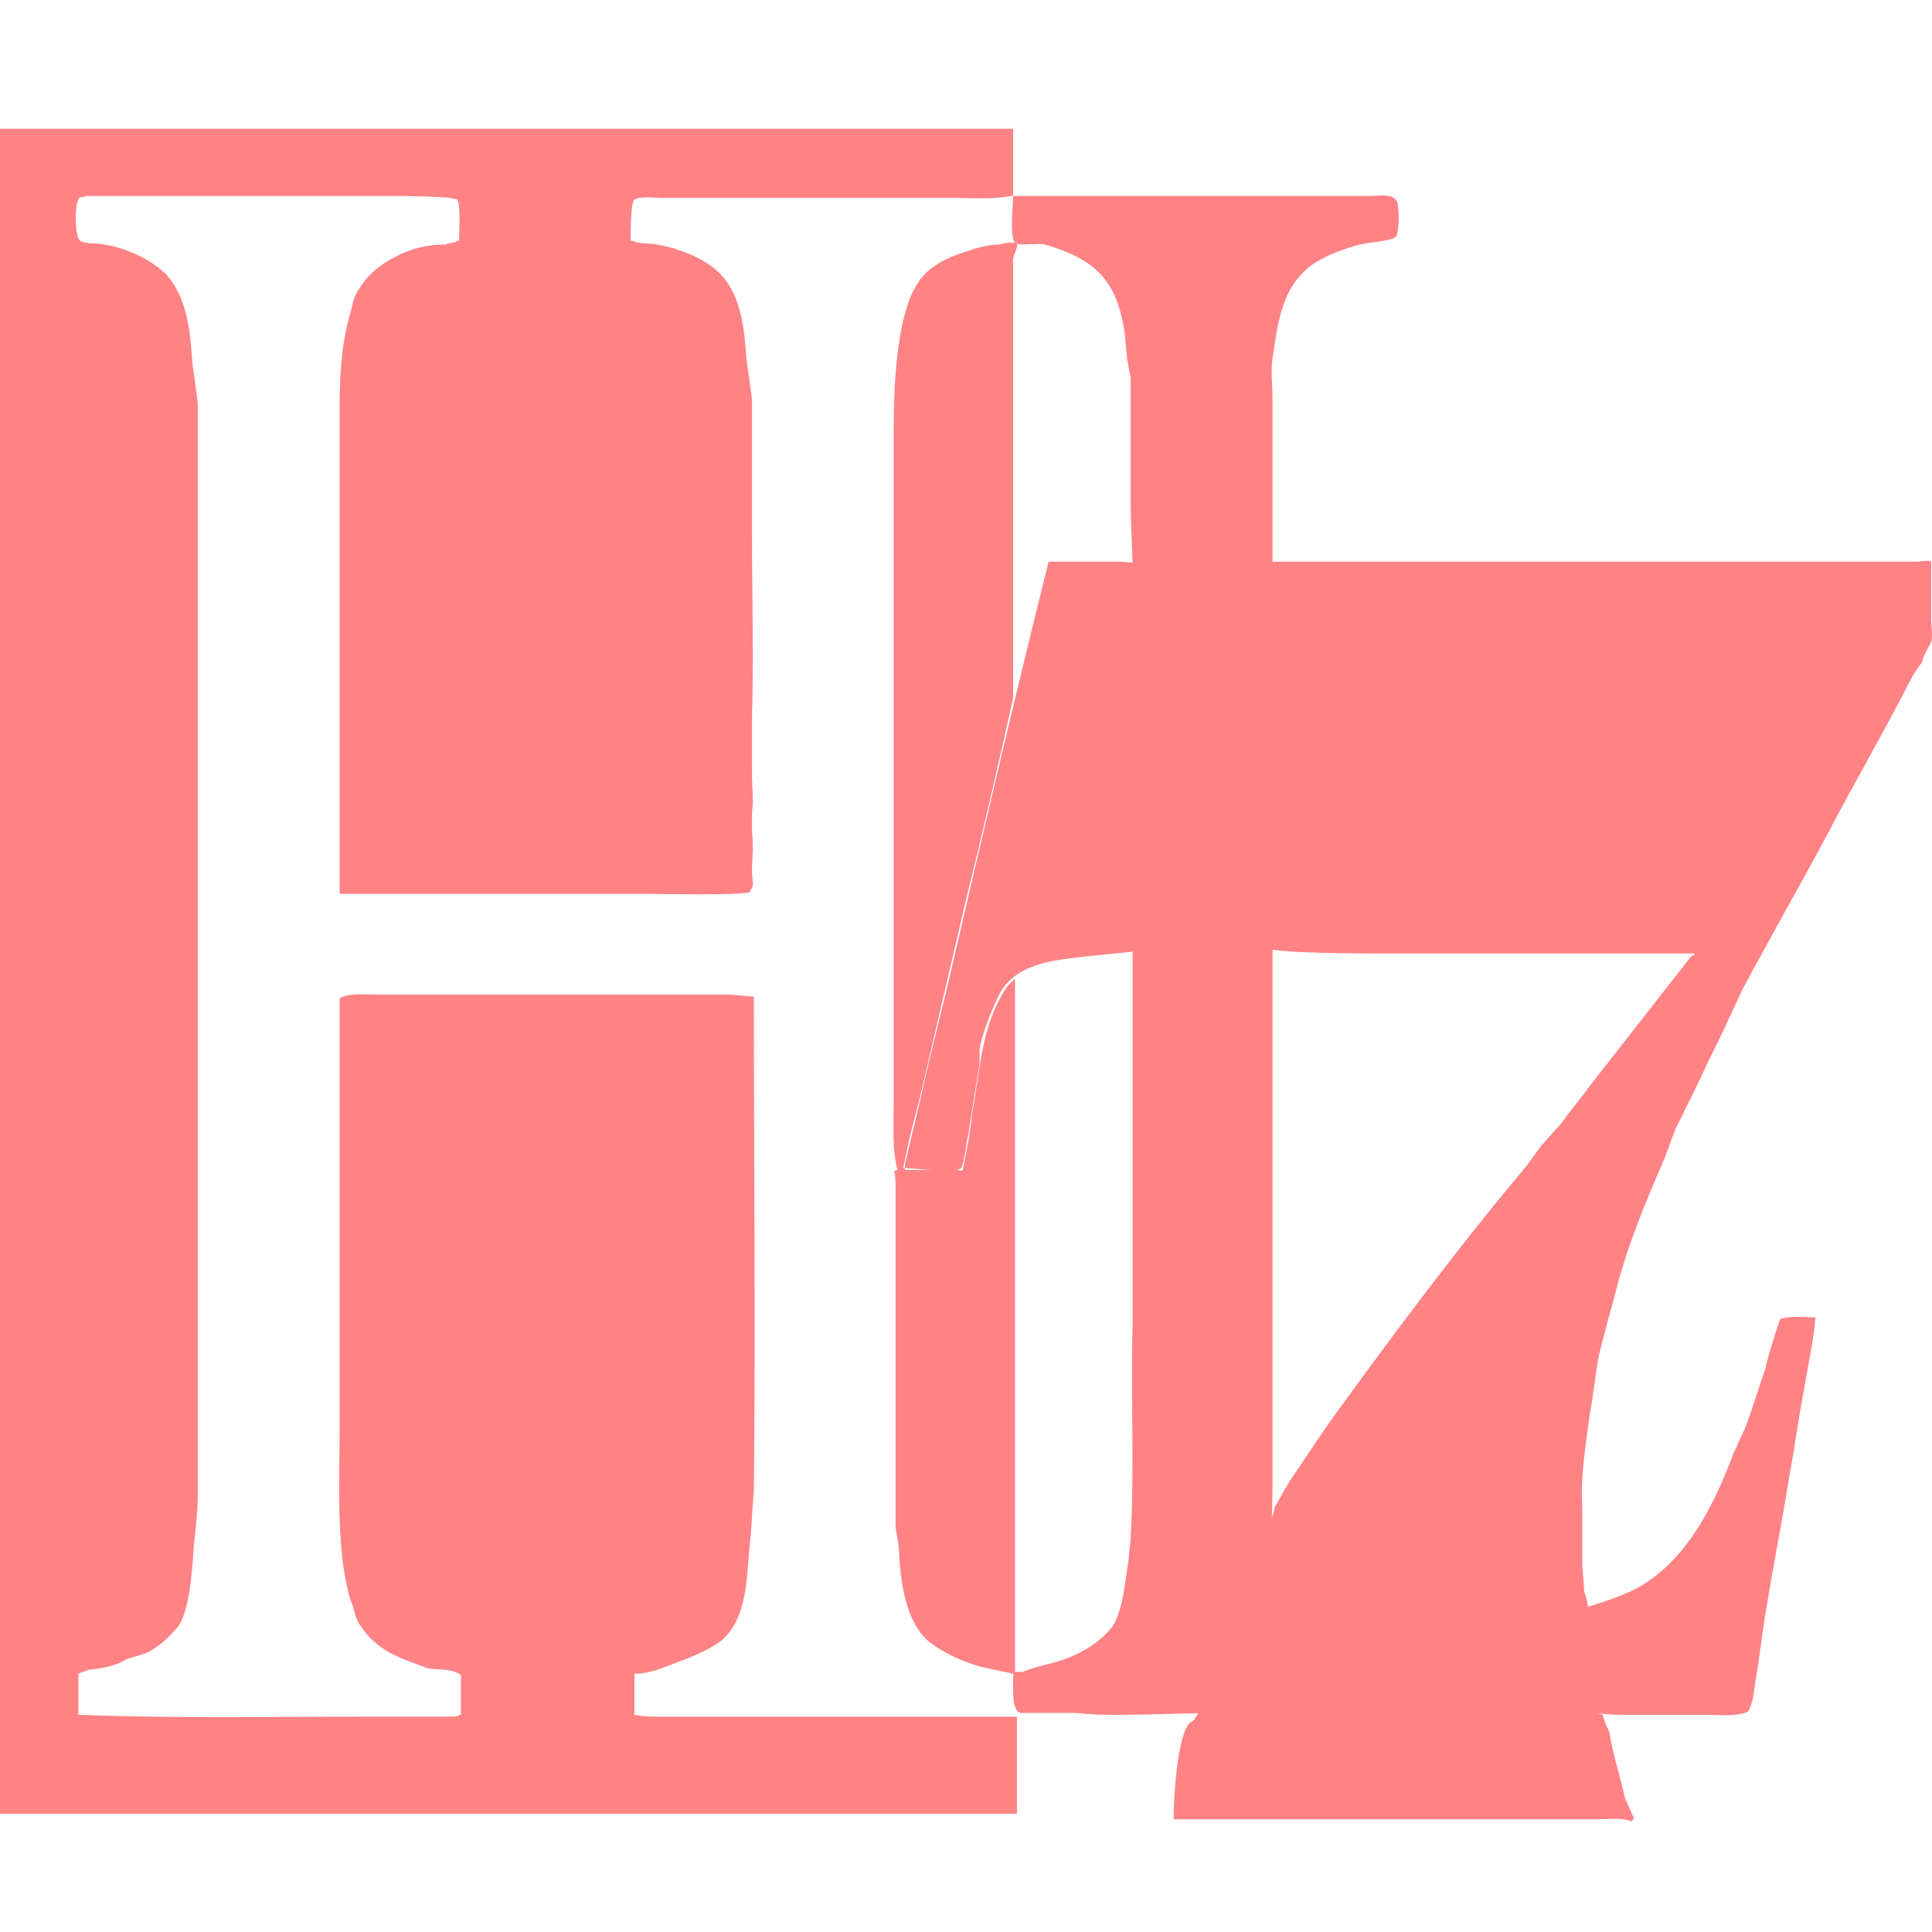 <svg width="45" height="45" viewBox="0 0 45 45" fill="none" xmlns="http://www.w3.org/2000/svg">
<path fill-rule="evenodd" clip-rule="evenodd" d="M0 3H23.598V4.565H23.555C23.12 4.652 22.555 4.608 22.121 4.608H15.385C15.211 4.608 14.907 4.565 14.777 4.652C14.69 4.695 14.69 5.39 14.69 5.564C14.69 5.608 14.69 5.608 14.733 5.608C14.907 5.695 15.124 5.651 15.298 5.695C15.819 5.782 16.515 6.042 16.863 6.477C17.254 6.955 17.341 7.65 17.384 8.346C17.428 8.65 17.471 8.954 17.515 9.302V12.388C17.515 13.865 17.558 15.299 17.515 16.69V17.994C17.515 18.342 17.558 18.602 17.515 18.95V19.384C17.558 19.689 17.515 20.037 17.515 20.297C17.515 20.427 17.558 20.601 17.515 20.688C17.471 20.732 17.471 20.732 17.471 20.775C17.341 20.862 15.341 20.819 14.994 20.819H7.91V9.563C7.91 8.737 7.953 7.955 8.171 7.26C8.214 7.042 8.258 6.868 8.388 6.695C8.606 6.347 8.91 6.13 9.257 5.956C9.605 5.782 9.953 5.695 10.387 5.695C10.431 5.652 10.648 5.652 10.648 5.608H10.692C10.692 5.434 10.735 4.739 10.648 4.652C10.561 4.565 9.214 4.565 8.997 4.565H2C1.956 4.608 1.826 4.565 1.826 4.652C1.739 4.782 1.739 5.521 1.87 5.608C2 5.695 2.261 5.652 2.434 5.695C2.956 5.782 3.521 6.043 3.869 6.39C4.347 6.912 4.434 7.694 4.477 8.433C4.521 8.737 4.564 9.041 4.607 9.389V34.813C4.607 35.16 4.564 35.552 4.521 35.943C4.477 36.508 4.434 37.42 4.173 37.855C3.956 38.116 3.695 38.376 3.391 38.507C3.26 38.55 3.13 38.594 2.956 38.637C2.695 38.811 2.391 38.855 2.044 38.898C1.956 38.941 1.913 38.941 1.826 38.985V39.898C1.826 39.941 1.783 39.898 1.826 39.898V39.941C4.043 40.028 6.346 39.984 8.606 39.984H10.518C10.562 39.984 10.692 39.984 10.692 39.941H10.736V39.072C10.736 39.028 10.736 38.985 10.692 38.985C10.475 38.855 10.17 38.898 9.953 38.855C9.823 38.811 9.736 38.768 9.605 38.724C9.127 38.55 8.692 38.333 8.388 37.855C8.258 37.681 8.258 37.464 8.171 37.29C7.823 36.16 7.91 34.596 7.91 33.248V23.253C8.127 23.123 8.475 23.166 8.779 23.166H16.95C17.124 23.166 17.341 23.209 17.558 23.209C17.558 27.12 17.602 30.902 17.558 34.77C17.515 35.16 17.515 35.508 17.471 35.899C17.384 36.725 17.428 37.638 16.819 38.203C16.515 38.42 16.298 38.507 15.994 38.637C15.602 38.768 15.211 38.985 14.777 38.985V39.941C14.994 39.985 15.211 39.985 15.429 39.985H23.686V42.245H0V3Z" fill="#FF8285"/>
<path fill-rule="evenodd" clip-rule="evenodd" d="M23.642 5.651C23.772 5.695 23.598 5.912 23.598 6.043V16.255C23.251 17.82 22.903 19.341 22.512 20.905C22.164 22.383 21.816 23.904 21.469 25.382C21.382 25.773 21.252 26.207 21.165 26.599C21.121 26.816 21.077 27.033 21.034 27.207H21.077V27.25H22.294C22.338 27.25 22.425 27.294 22.425 27.25C22.512 26.816 22.599 26.381 22.642 25.947C22.816 24.991 22.859 24.035 23.294 23.252C23.337 23.165 23.511 22.861 23.598 22.861C23.598 22.817 23.598 22.817 23.642 22.817V38.984H23.598C23.381 38.941 23.207 38.898 22.99 38.854C22.555 38.767 21.947 38.506 21.599 38.202C21.121 37.768 20.991 36.942 20.947 36.29C20.947 36.072 20.904 35.812 20.86 35.595V33.943V31.509V27.685C20.86 27.642 20.86 27.294 20.817 27.294C20.86 27.25 20.904 27.25 20.904 27.25C20.773 26.773 20.817 26.121 20.817 25.599V21.775V9.997C20.817 9.085 20.86 8.259 21.034 7.476C21.121 7.129 21.208 6.824 21.425 6.52C21.686 6.173 22.077 5.999 22.468 5.869C22.729 5.782 22.99 5.695 23.294 5.695C23.381 5.651 23.555 5.651 23.642 5.651Z" fill="#FF8285"/>
<path fill-rule="evenodd" clip-rule="evenodd" d="M24.424 13.083H26.032C26.206 13.083 26.597 13.127 26.727 13.127C26.727 16.125 27.031 19.167 26.38 22.166C25.945 22.209 25.554 22.253 25.119 22.296C24.424 22.383 23.685 22.47 23.294 23.122C23.12 23.47 22.903 23.991 22.816 24.426V24.774C22.729 25.295 22.642 25.86 22.555 26.425C22.511 26.556 22.468 27.12 22.381 27.207C22.25 27.337 21.295 27.207 21.077 27.207V27.12C21.208 26.556 21.338 26.034 21.468 25.469C21.686 24.47 21.946 23.513 22.164 22.557C22.903 19.384 23.642 16.212 24.424 13.083ZM29.813 13.083H44.633C44.676 13.083 44.98 13.039 44.98 13.083V14.43C44.98 14.604 45.024 14.821 44.98 14.952C44.894 15.125 44.807 15.256 44.763 15.43C44.59 15.647 44.459 15.908 44.329 16.168C43.763 17.255 43.155 18.298 42.59 19.384C41.938 20.601 41.243 21.818 40.591 23.035C40.33 23.6 40.069 24.165 39.765 24.773C39.548 25.251 39.287 25.773 39.026 26.294C38.94 26.512 38.853 26.772 38.766 26.989C38.331 27.989 37.897 29.032 37.636 30.075C37.5 30.566 37.37 31.059 37.245 31.552C37.158 31.987 37.114 32.508 37.028 32.943C36.941 33.639 36.81 34.334 36.854 35.116V36.377C36.854 36.594 36.897 36.854 36.897 37.072C36.941 37.159 37.028 37.506 36.984 37.637C36.984 37.637 36.897 37.767 36.897 37.811C36.723 38.028 35.028 38.288 34.594 38.332C33.812 38.332 32.725 38.202 31.899 38.202C31.508 38.158 30.856 38.158 30.465 38.028C30.248 37.984 29.944 37.593 29.813 37.376C29.552 36.942 29.466 36.29 29.509 35.768C29.509 35.551 29.683 35.29 29.683 35.116C29.813 34.899 29.901 34.725 30.031 34.508C30.335 34.073 30.639 33.596 30.943 33.161C32.42 31.118 33.942 29.076 35.55 27.163C35.68 26.989 35.767 26.859 35.897 26.686C36.028 26.555 36.158 26.381 36.332 26.207C36.549 25.903 36.81 25.599 37.027 25.295L39.374 22.296C39.417 22.253 39.417 22.253 39.461 22.253V22.209H32.247C31.899 22.209 29.639 22.209 29.509 22.078C29.422 21.992 29.292 20.036 29.292 19.732C29.292 17.515 29.378 15.299 29.378 13.082C29.422 13.083 29.769 13.083 29.813 13.083ZM27.727 40.114C27.857 40.114 27.988 39.637 28.118 39.637C28.292 39.549 29.074 39.68 29.335 39.68C30.726 39.68 32.029 39.549 33.42 39.549C33.507 39.549 33.811 39.68 33.941 39.68C34.246 39.68 34.463 39.419 34.767 39.462C34.897 39.376 37.244 39.897 37.331 39.941C37.331 39.984 37.418 40.201 37.418 40.201C37.505 40.332 37.505 40.506 37.548 40.679C37.635 41.07 37.766 41.505 37.853 41.896C37.94 42.07 37.983 42.201 38.07 42.374H38.026C38.026 42.418 38.026 42.418 37.983 42.418C37.766 42.331 37.505 42.374 37.244 42.374H27.336C27.336 41.853 27.423 40.375 27.727 40.114Z" fill="#FF8285"/>
<path fill-rule="evenodd" clip-rule="evenodd" d="M23.598 4.565H31.899C32.073 4.565 32.333 4.521 32.464 4.608C32.507 4.651 32.551 4.695 32.551 4.738C32.594 4.912 32.594 5.434 32.507 5.521C32.42 5.608 31.855 5.651 31.682 5.695C31.334 5.782 30.856 5.955 30.552 6.173C29.857 6.694 29.769 7.476 29.639 8.346C29.596 8.65 29.639 8.954 29.639 9.302V34.639C29.639 35.464 29.509 36.681 29.9 37.29C30.204 37.811 30.986 37.811 31.595 37.811C32.247 37.855 32.986 37.855 33.681 37.855C35.463 37.768 35.767 37.681 35.81 37.681C36.057 37.641 36.304 37.597 36.549 37.55C37.158 37.377 37.94 37.159 38.418 36.811C39.418 36.117 39.983 34.899 40.374 33.856C40.461 33.683 40.548 33.465 40.635 33.291C40.809 32.857 40.939 32.379 41.113 31.901C41.2 31.51 41.33 31.119 41.461 30.727C41.678 30.64 42.026 30.684 42.286 30.684C42.243 31.249 42.113 31.771 42.026 32.335C41.895 32.987 41.808 33.683 41.678 34.378C41.504 35.465 41.287 36.551 41.113 37.637C41.026 38.159 40.982 38.637 40.895 39.115C40.852 39.332 40.852 39.637 40.722 39.854C40.722 39.854 40.678 39.897 40.635 39.897C40.374 39.984 40.026 39.941 39.766 39.941H37.723C37.462 39.941 37.245 39.897 37.028 39.897H28.51C27.64 39.897 26.858 39.941 26.076 39.941C25.728 39.941 25.424 39.941 25.076 39.897H23.772C23.555 39.854 23.599 39.289 23.599 39.028C23.599 38.985 23.599 38.941 23.642 38.941H23.816C24.034 38.855 24.207 38.811 24.381 38.768C24.946 38.637 25.511 38.376 25.902 37.898C26.163 37.507 26.206 36.812 26.293 36.291C26.293 36.117 26.336 35.943 26.336 35.812C26.424 34.161 26.336 32.509 26.38 30.902V25.991V17.125C26.38 15.865 26.336 14.561 26.38 13.3C26.38 12.822 26.336 12.257 26.336 11.779V10.476V9.607V8.781C26.293 8.65 26.293 8.52 26.249 8.346C26.249 8.172 26.206 7.999 26.206 7.825C26.032 6.521 25.511 6.043 24.337 5.695C24.163 5.652 23.729 5.739 23.642 5.652C23.511 5.521 23.598 4.738 23.598 4.565Z" fill="#FF8285"/>
</svg>
